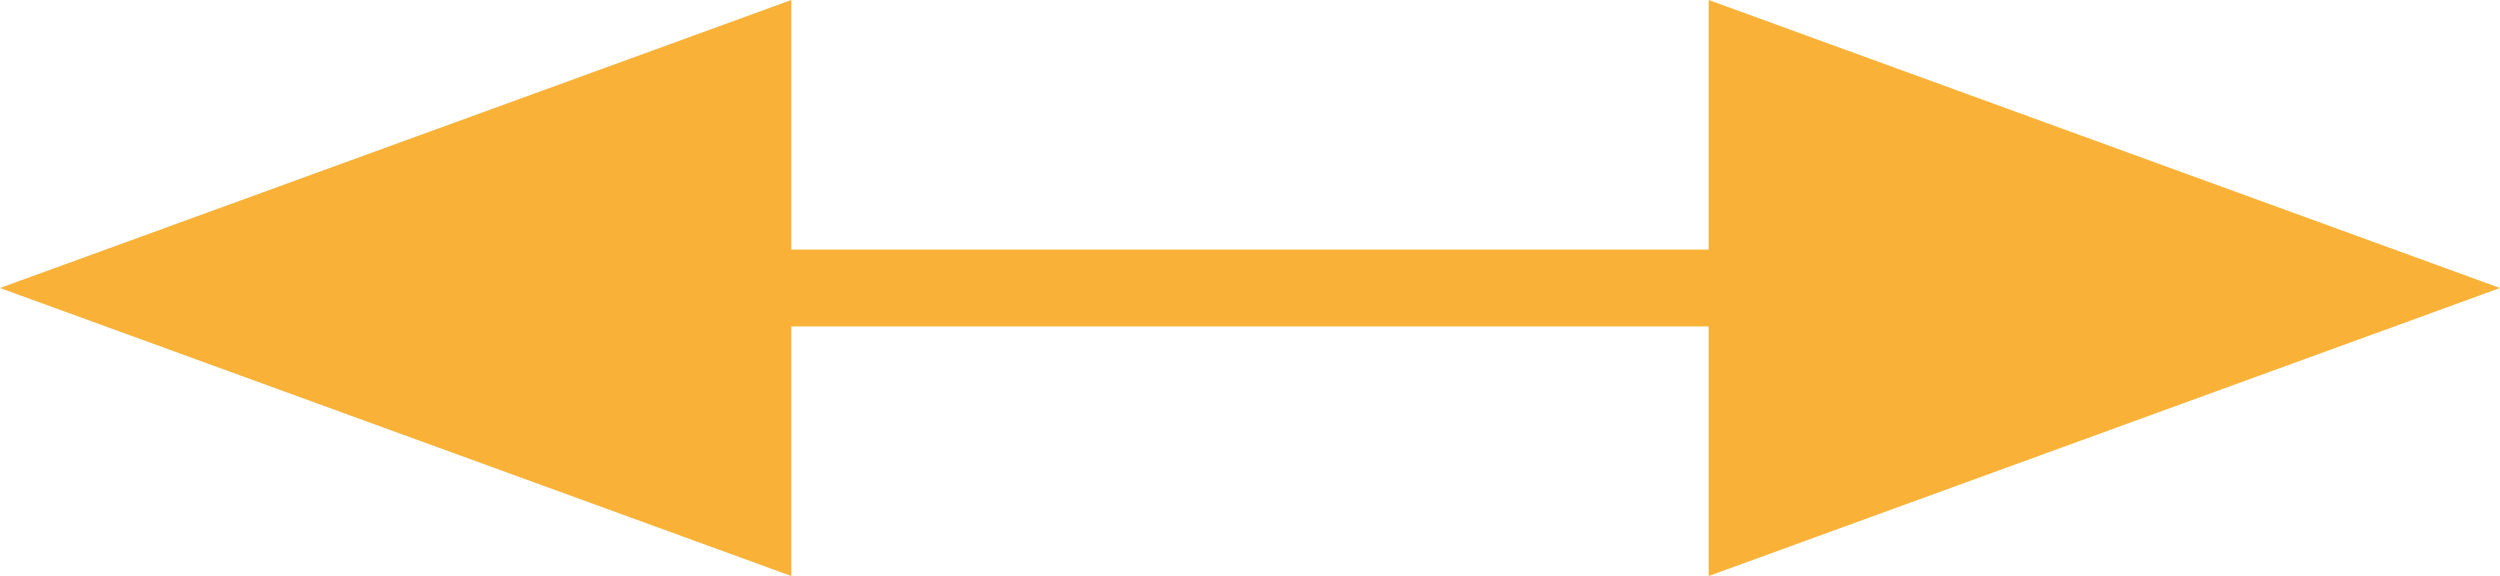 <svg xmlns="http://www.w3.org/2000/svg" width="65.103" height="15" viewBox="0 0 65.103 15">
  <g id="arrow-left-right" transform="translate(-767 -2230)">
    <line id="Line_34" data-name="Line 34" x2="33.32" transform="translate(785.877 2237.5)" fill="none" stroke="#f9b237" stroke-width="2"/>
    <path id="Path_30374" data-name="Path 30374" d="M20.608,0,0,7.5,20.608,15Z" transform="translate(767 2230)" fill="#f9b237"/>
    <path id="Path_30375" data-name="Path 30375" d="M9.463,0V15L30.07,7.5Z" transform="translate(802.033 2230)" fill="#f9b237"/>
  </g>
</svg>
